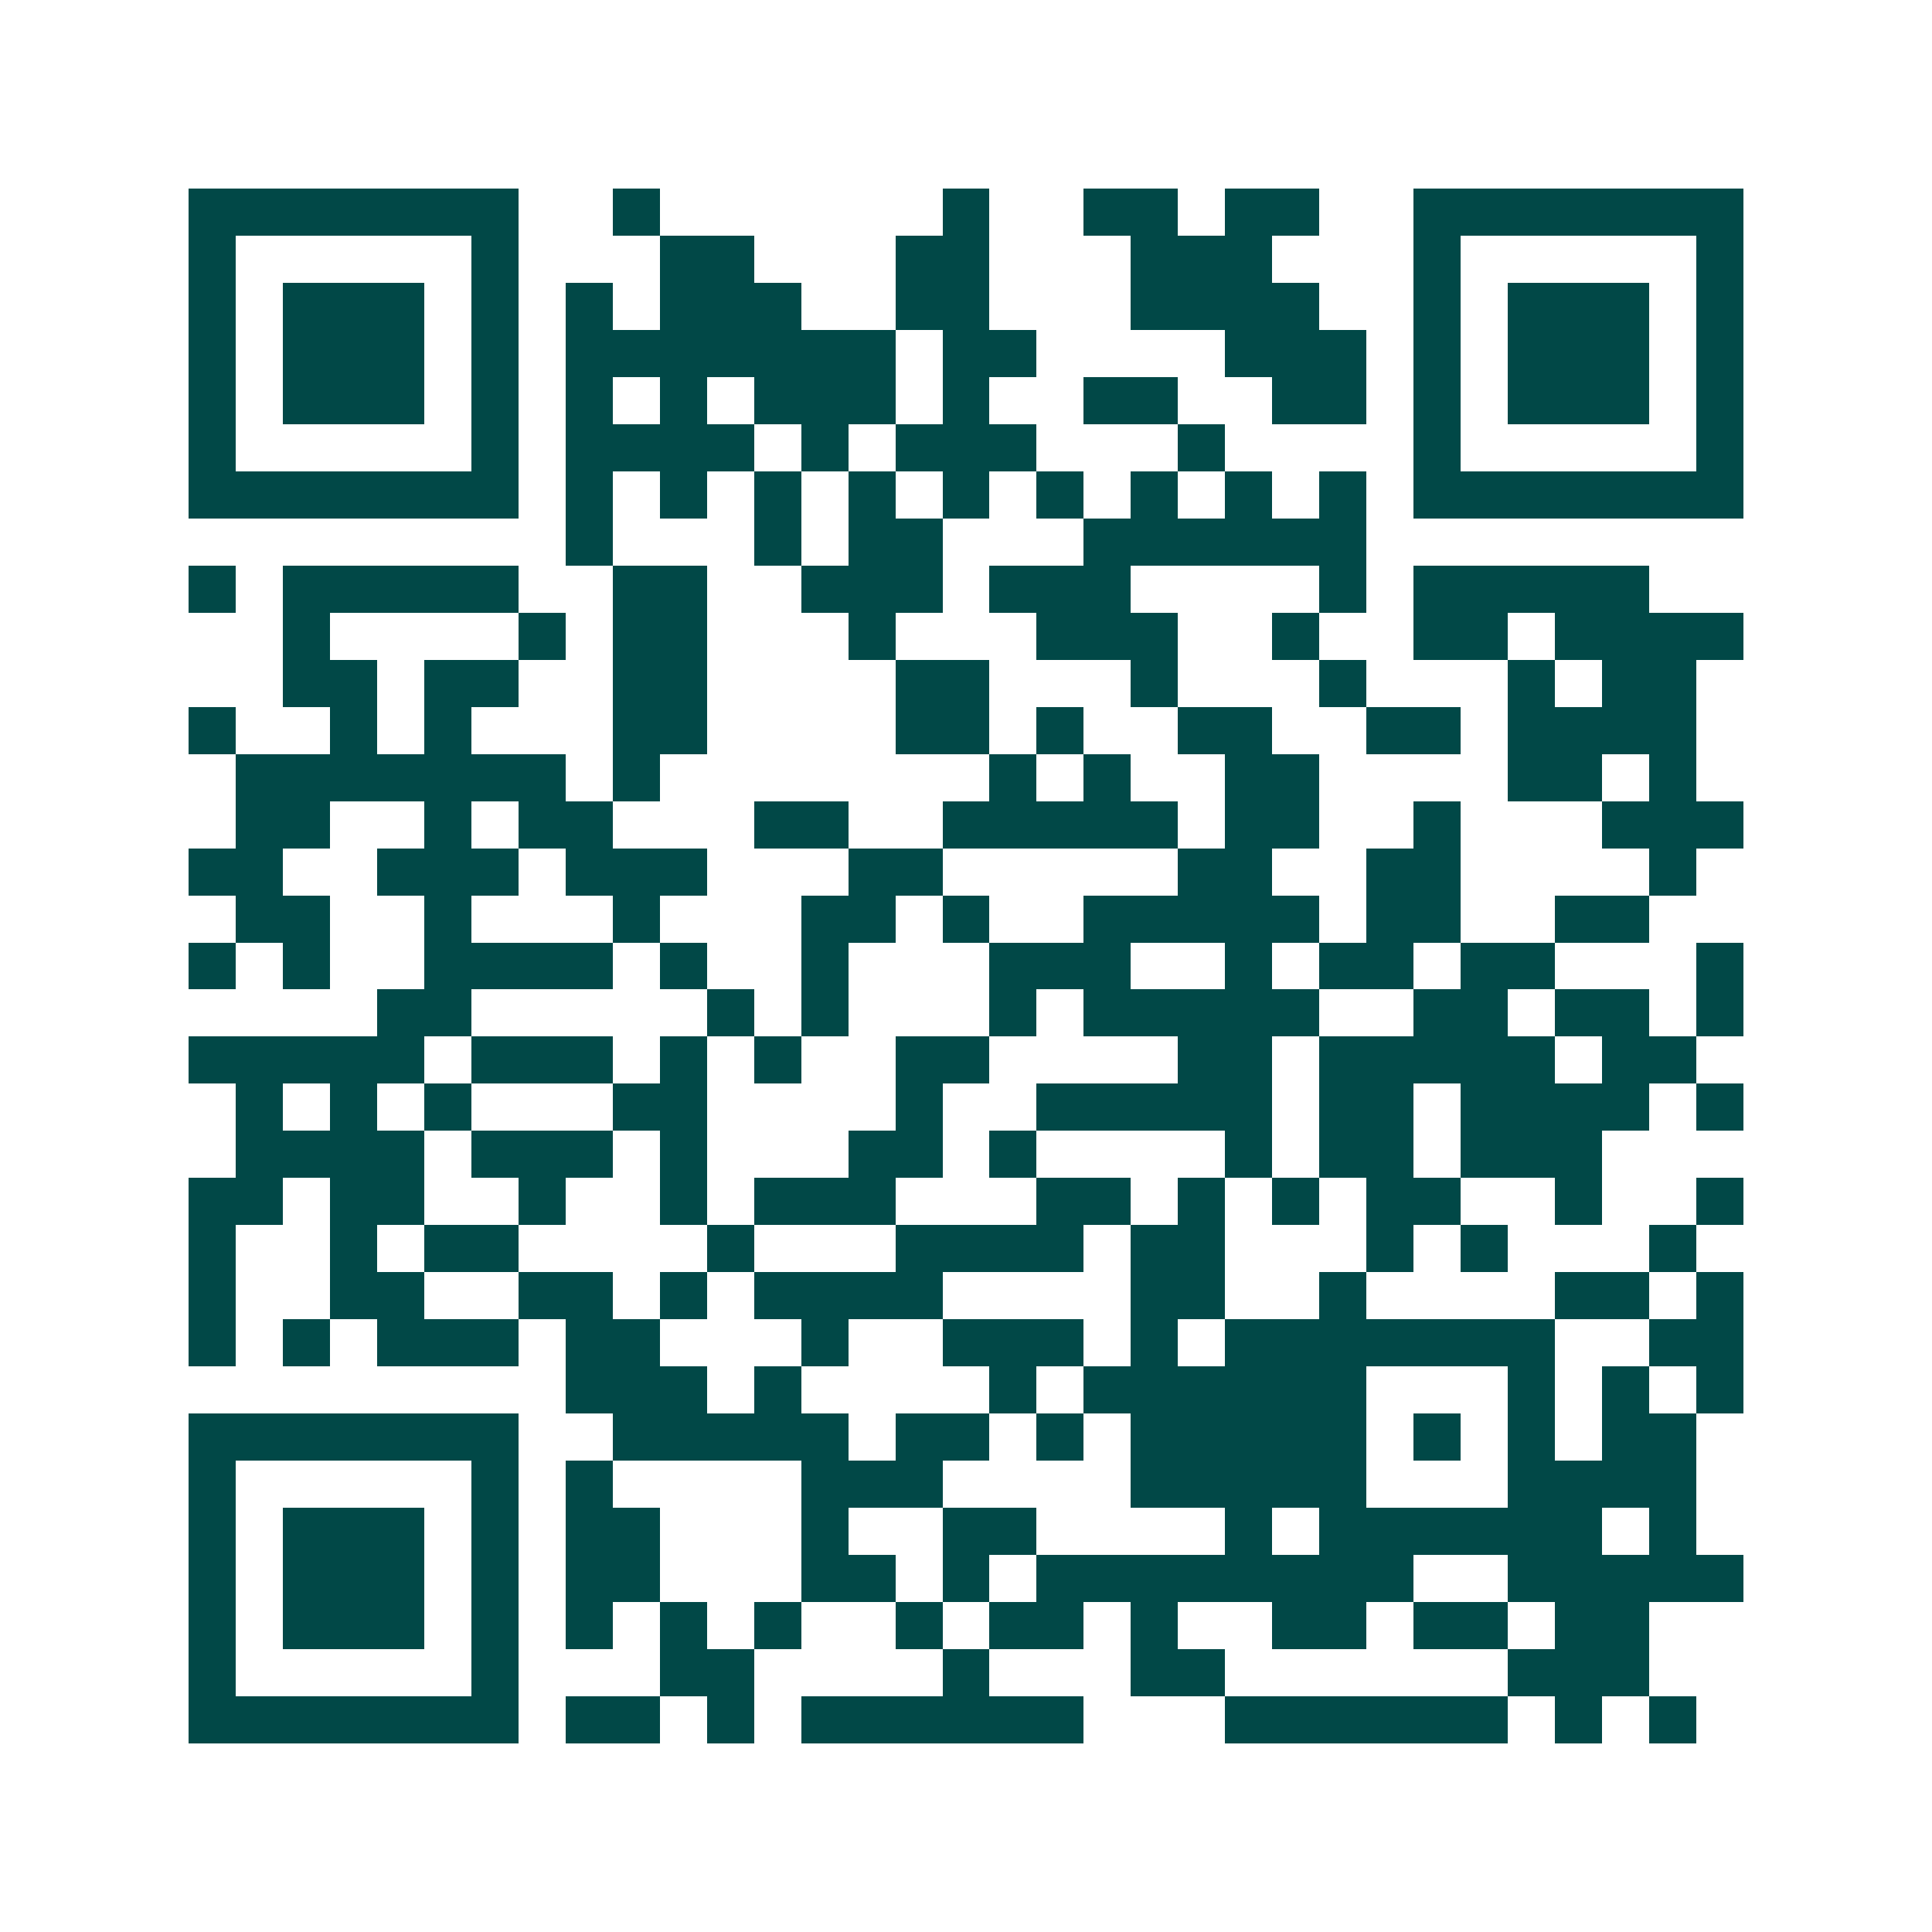 <svg xmlns="http://www.w3.org/2000/svg" width="200" height="200" viewBox="0 0 41 41" shape-rendering="crispEdges"><path fill="#ffffff" d="M0 0h41v41H0z"/><path stroke="#014847" d="M4 4.5h7m2 0h1m6 0h1m2 0h2m1 0h2m2 0h7M4 5.5h1m5 0h1m3 0h2m3 0h2m3 0h3m3 0h1m5 0h1M4 6.5h1m1 0h3m1 0h1m1 0h1m1 0h3m2 0h2m3 0h4m2 0h1m1 0h3m1 0h1M4 7.5h1m1 0h3m1 0h1m1 0h7m1 0h2m4 0h3m1 0h1m1 0h3m1 0h1M4 8.5h1m1 0h3m1 0h1m1 0h1m1 0h1m1 0h3m1 0h1m2 0h2m2 0h2m1 0h1m1 0h3m1 0h1M4 9.5h1m5 0h1m1 0h4m1 0h1m1 0h3m3 0h1m4 0h1m5 0h1M4 10.5h7m1 0h1m1 0h1m1 0h1m1 0h1m1 0h1m1 0h1m1 0h1m1 0h1m1 0h1m1 0h7M12 11.5h1m3 0h1m1 0h2m3 0h6M4 12.5h1m1 0h5m2 0h2m2 0h3m1 0h3m4 0h1m1 0h5M6 13.5h1m4 0h1m1 0h2m3 0h1m3 0h3m2 0h1m2 0h2m1 0h4M6 14.5h2m1 0h2m2 0h2m4 0h2m3 0h1m3 0h1m3 0h1m1 0h2M4 15.5h1m2 0h1m1 0h1m3 0h2m4 0h2m1 0h1m2 0h2m2 0h2m1 0h4M5 16.5h7m1 0h1m7 0h1m1 0h1m2 0h2m4 0h2m1 0h1M5 17.5h2m2 0h1m1 0h2m3 0h2m2 0h5m1 0h2m2 0h1m3 0h3M4 18.5h2m2 0h3m1 0h3m3 0h2m5 0h2m2 0h2m4 0h1M5 19.5h2m2 0h1m3 0h1m3 0h2m1 0h1m2 0h5m1 0h2m2 0h2M4 20.5h1m1 0h1m2 0h4m1 0h1m2 0h1m3 0h3m2 0h1m1 0h2m1 0h2m3 0h1M8 21.5h2m5 0h1m1 0h1m3 0h1m1 0h5m2 0h2m1 0h2m1 0h1M4 22.5h5m1 0h3m1 0h1m1 0h1m2 0h2m4 0h2m1 0h5m1 0h2M5 23.5h1m1 0h1m1 0h1m3 0h2m4 0h1m2 0h5m1 0h2m1 0h4m1 0h1M5 24.5h4m1 0h3m1 0h1m3 0h2m1 0h1m4 0h1m1 0h2m1 0h3M4 25.5h2m1 0h2m2 0h1m2 0h1m1 0h3m3 0h2m1 0h1m1 0h1m1 0h2m2 0h1m2 0h1M4 26.5h1m2 0h1m1 0h2m4 0h1m3 0h4m1 0h2m3 0h1m1 0h1m3 0h1M4 27.5h1m2 0h2m2 0h2m1 0h1m1 0h4m4 0h2m2 0h1m4 0h2m1 0h1M4 28.5h1m1 0h1m1 0h3m1 0h2m3 0h1m2 0h3m1 0h1m1 0h7m2 0h2M12 29.5h3m1 0h1m4 0h1m1 0h6m3 0h1m1 0h1m1 0h1M4 30.5h7m2 0h5m1 0h2m1 0h1m1 0h5m1 0h1m1 0h1m1 0h2M4 31.5h1m5 0h1m1 0h1m4 0h3m4 0h5m3 0h4M4 32.5h1m1 0h3m1 0h1m1 0h2m3 0h1m2 0h2m4 0h1m1 0h6m1 0h1M4 33.5h1m1 0h3m1 0h1m1 0h2m3 0h2m1 0h1m1 0h8m2 0h5M4 34.5h1m1 0h3m1 0h1m1 0h1m1 0h1m1 0h1m2 0h1m1 0h2m1 0h1m2 0h2m1 0h2m1 0h2M4 35.5h1m5 0h1m3 0h2m4 0h1m3 0h2m6 0h3M4 36.5h7m1 0h2m1 0h1m1 0h6m3 0h6m1 0h1m1 0h1"/></svg>
